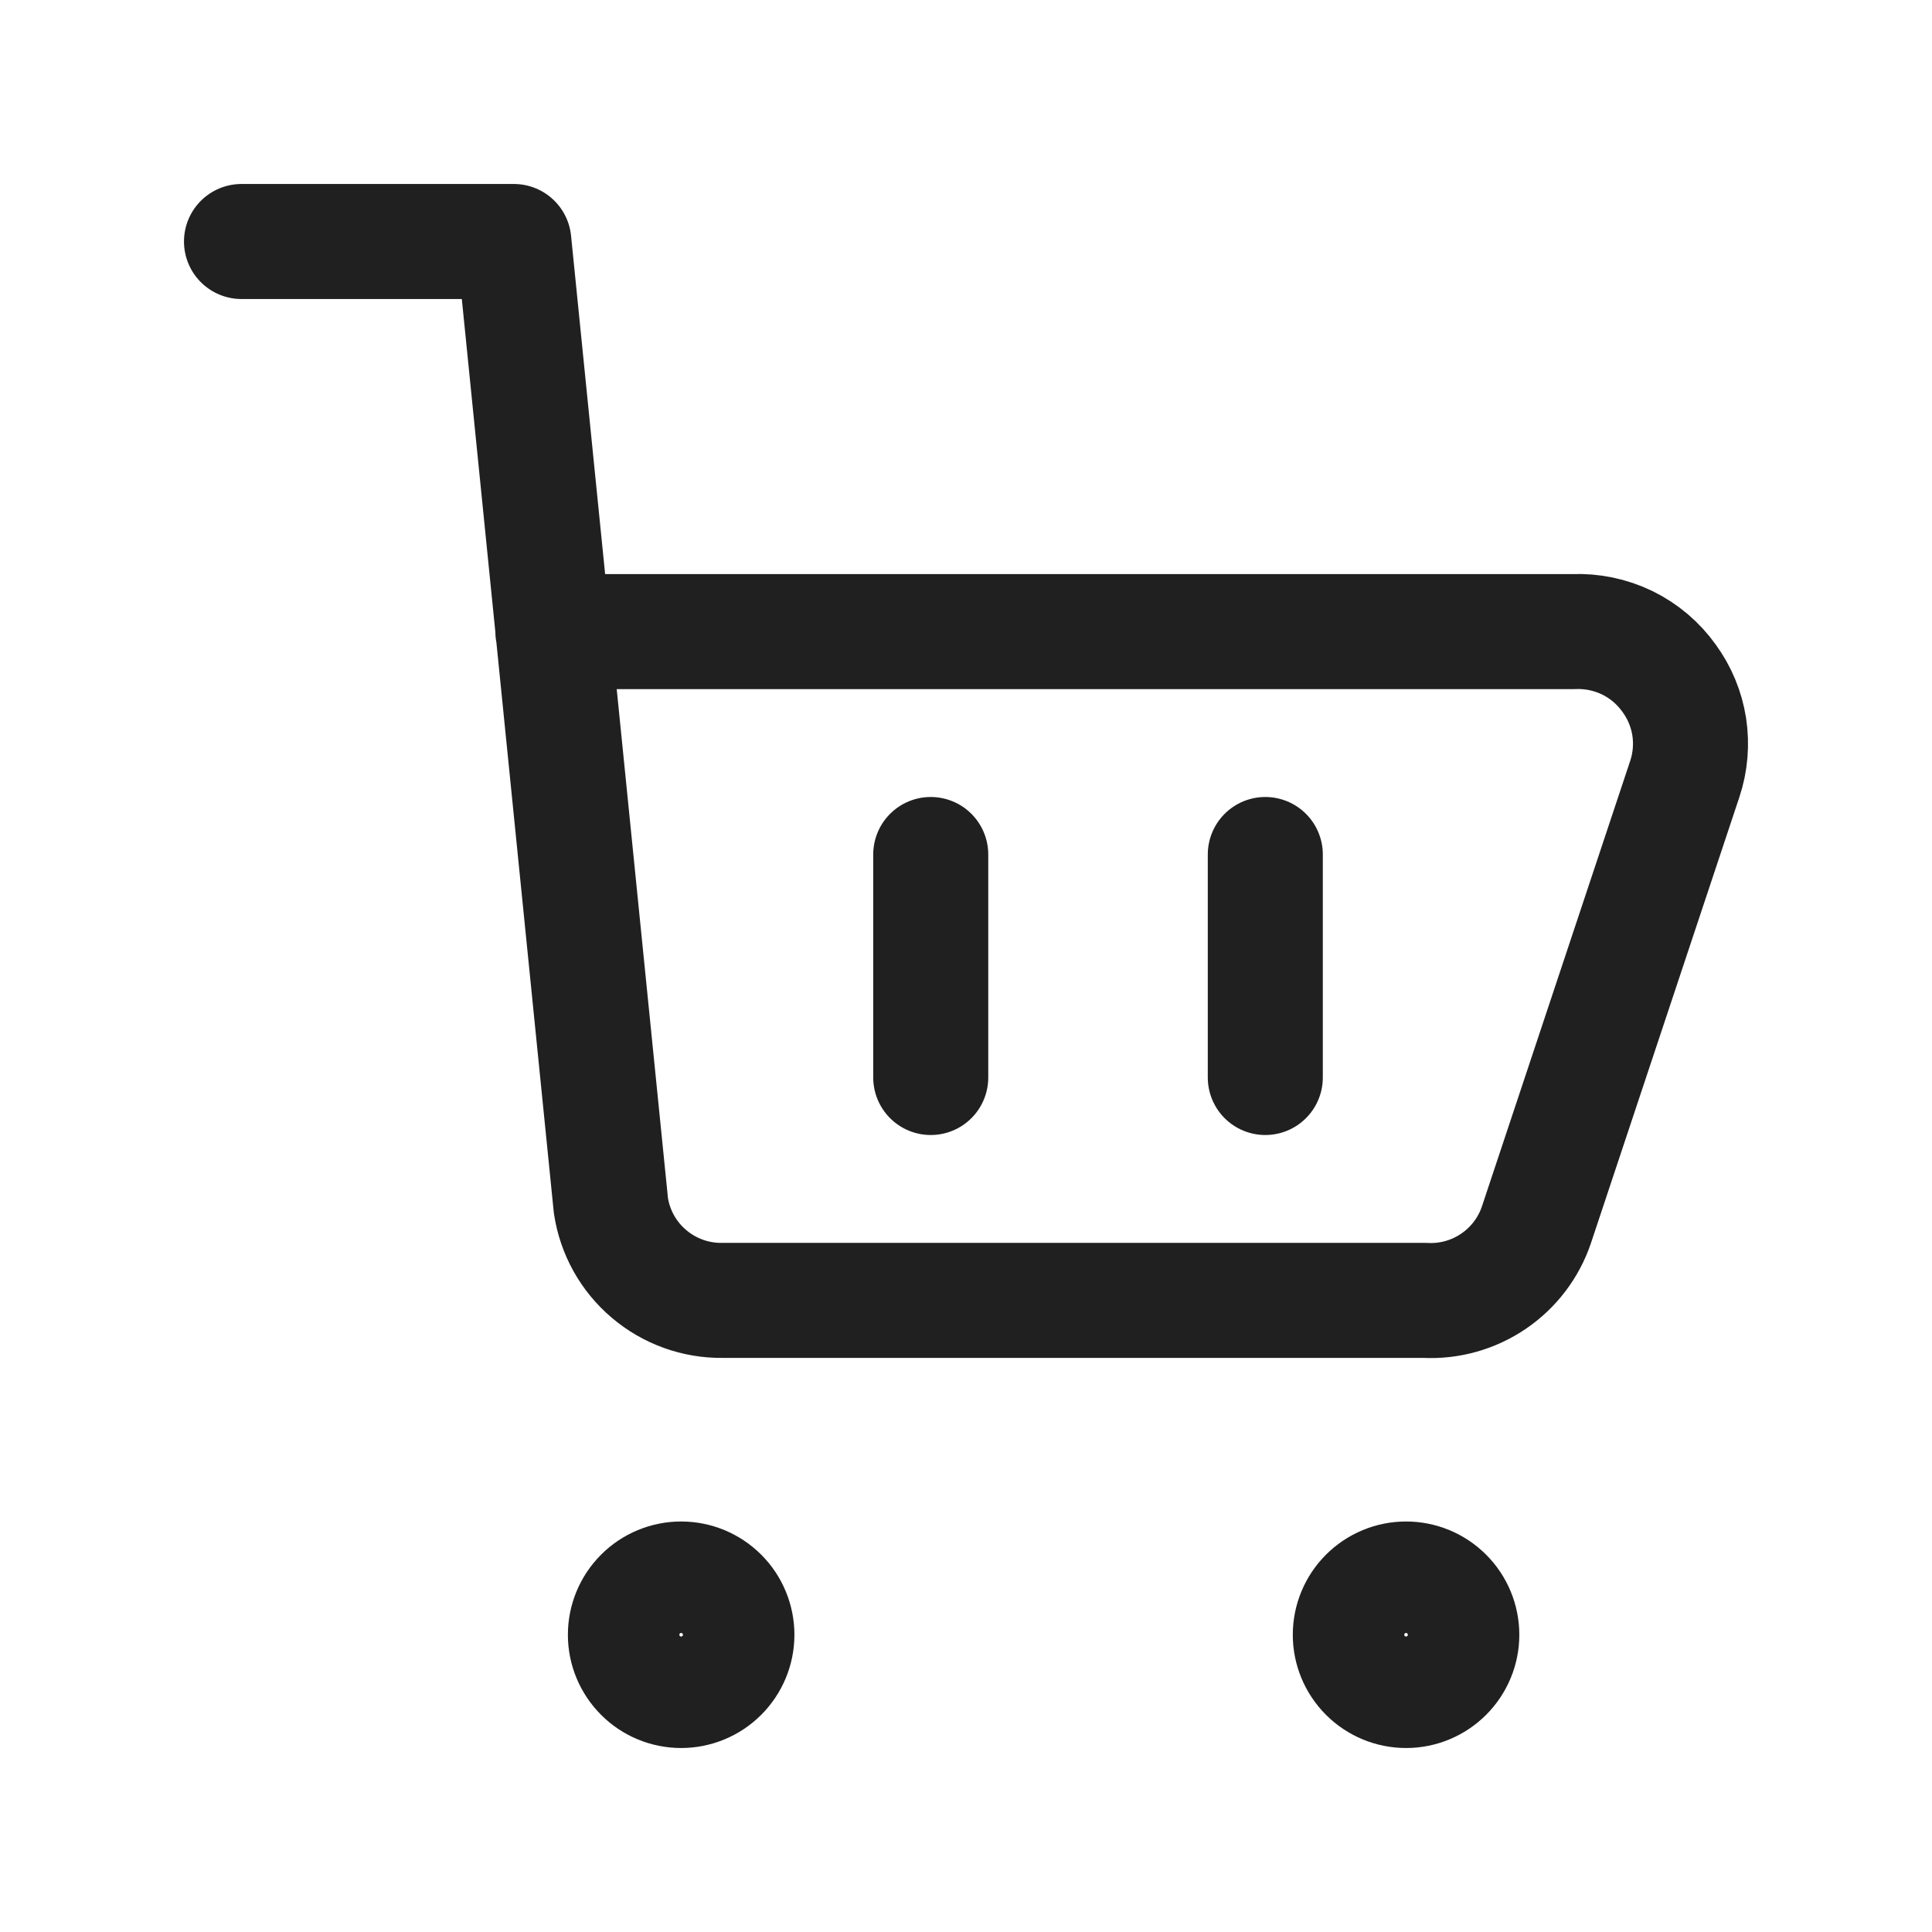 <svg width="24" height="24" viewBox="0 0 24 24" fill="none" xmlns="http://www.w3.org/2000/svg">
<path d="M3 3H6.383L7.589 14.977C7.639 15.307 7.806 15.608 8.061 15.824C8.316 16.041 8.64 16.158 8.974 16.154H17.702C18.004 16.17 18.303 16.086 18.553 15.916C18.803 15.746 18.991 15.499 19.087 15.212L20.93 9.674C20.999 9.466 21.017 9.244 20.984 9.027C20.95 8.811 20.865 8.605 20.736 8.428C20.602 8.239 20.423 8.087 20.215 7.985C20.006 7.884 19.776 7.836 19.545 7.846H6.868M11.562 10.615V13.385M15.718 10.615V13.385M17.467 21C17.283 21 17.107 20.927 16.977 20.797C16.847 20.667 16.774 20.491 16.774 20.308C16.774 20.124 16.847 19.948 16.977 19.818C17.107 19.688 17.283 19.615 17.467 19.615C17.65 19.615 17.826 19.688 17.956 19.818C18.086 19.948 18.159 20.124 18.159 20.308C18.159 20.491 18.086 20.667 17.956 20.797C17.826 20.927 17.65 21 17.467 21ZM8.461 21C8.278 21 8.101 20.927 7.972 20.797C7.842 20.667 7.769 20.491 7.769 20.308C7.769 20.124 7.842 19.948 7.972 19.818C8.101 19.688 8.278 19.615 8.461 19.615C8.645 19.615 8.821 19.688 8.951 19.818C9.081 19.948 9.154 20.124 9.154 20.308C9.154 20.491 9.081 20.667 8.951 20.797C8.821 20.927 8.645 21 8.461 21Z" stroke="#202020" stroke-width="1.429" stroke-linecap="round" stroke-linejoin="round"/>
</svg>
